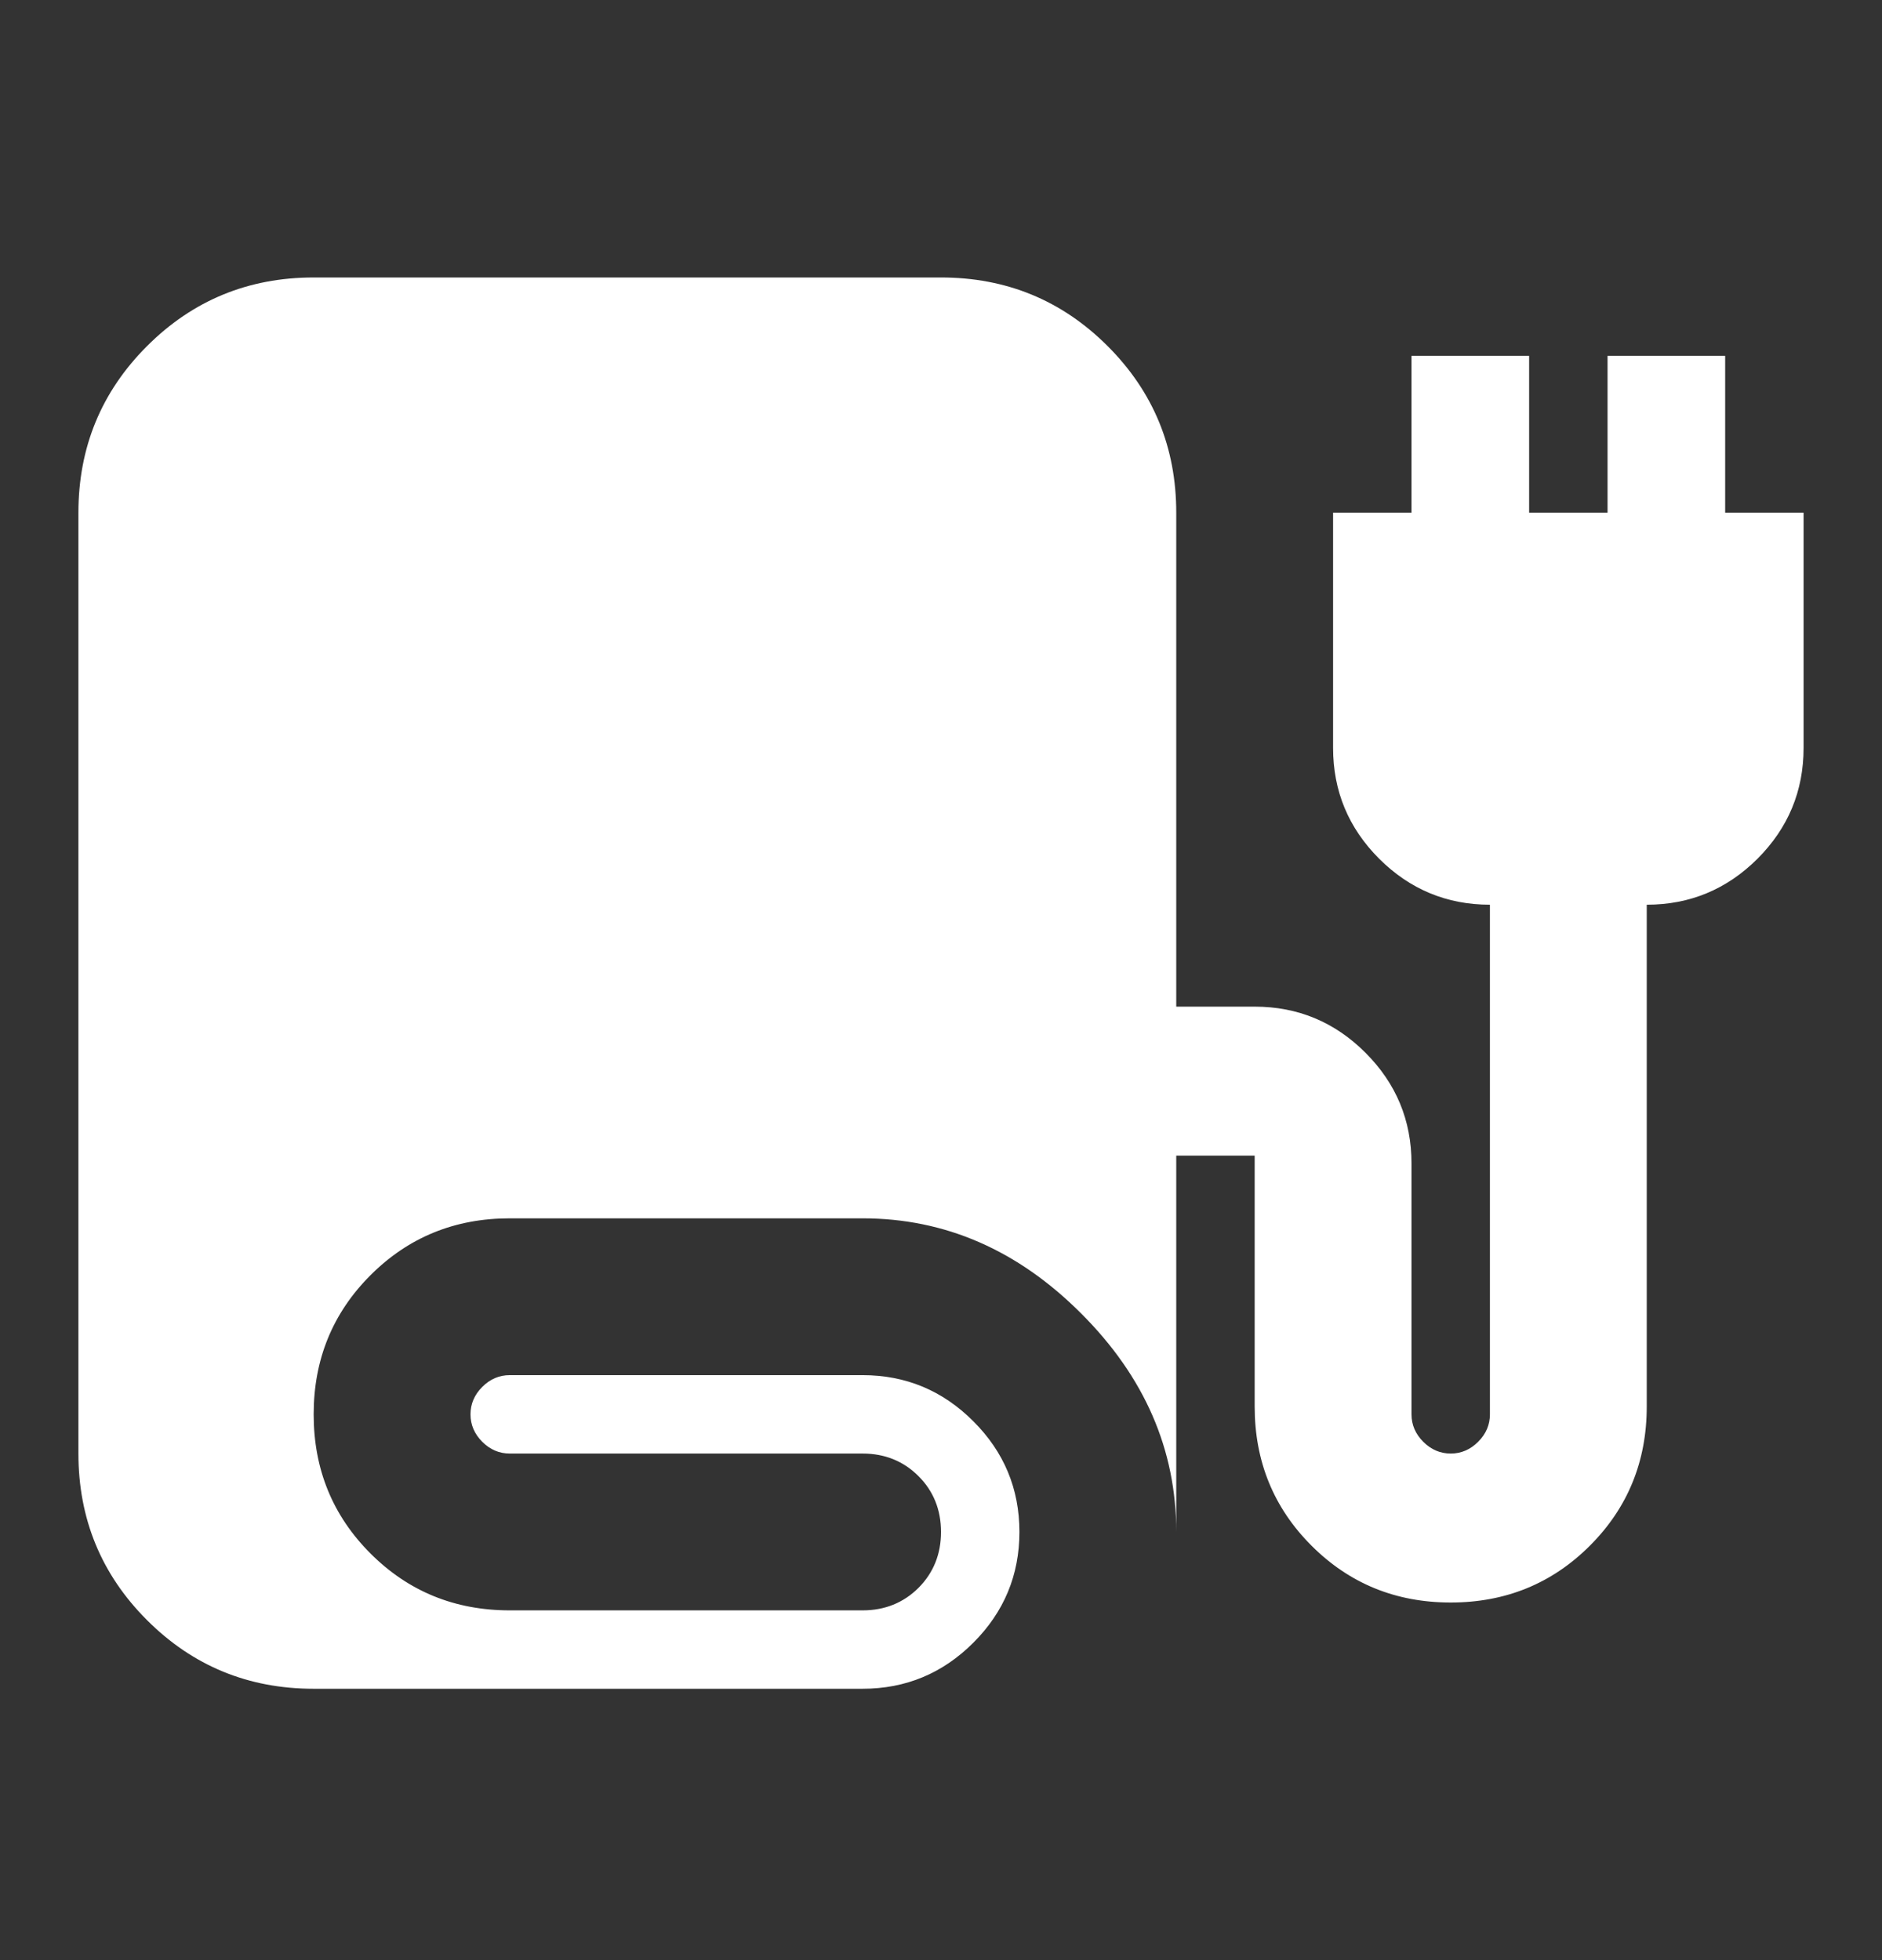 <svg width="24" height="25" viewBox="0 0 24 25" fill="none" xmlns="http://www.w3.org/2000/svg">
<rect x="0" y="0" width="24" height="25" fill="#333333" stroke="none"/>
<mask id="mask0_22387_12247" style="mask-type:alpha" maskUnits="userSpaceOnUse" x="0" y="0" width="24" height="25">
<rect y="0.539" width="24" height="24" fill="#D9D9D9"/>
</mask>
<g mask="url(#mask0_22387_12247)">
<path d="M4 21.539C3.167 21.539 2.458 21.247 1.875 20.664C1.292 20.081 1 19.372 1 18.539V6.539C1 5.706 1.292 4.997 1.875 4.414C2.458 3.831 3.167 3.539 4 3.539H12C12.833 3.539 13.542 3.831 14.125 4.414C14.708 4.997 15 5.706 15 6.539V12.839H16C16.55 12.839 17.021 13.035 17.413 13.427C17.804 13.818 18 14.289 18 14.839V18.039C18 18.172 18.05 18.289 18.15 18.389C18.25 18.489 18.367 18.539 18.5 18.539C18.633 18.539 18.75 18.489 18.85 18.389C18.95 18.289 19 18.172 19 18.039V11.539C18.45 11.539 17.979 11.343 17.587 10.952C17.196 10.56 17 10.089 17 9.539V6.539H18V4.539H19.5V6.539H20.5V4.539H22V6.539H23V9.539C23 10.089 22.804 10.56 22.413 10.952C22.021 11.343 21.55 11.539 21 11.539V17.939C21 18.639 20.758 19.231 20.275 19.714C19.792 20.197 19.2 20.439 18.5 20.439C17.8 20.439 17.208 20.197 16.725 19.714C16.242 19.231 16 18.639 16 17.939V14.739H15V19.539C15 18.489 14.596 17.56 13.787 16.752C12.979 15.943 12.05 15.539 11 15.539H6.5C5.8 15.539 5.208 15.781 4.725 16.264C4.242 16.747 4 17.339 4 18.039C4 18.739 4.242 19.331 4.725 19.814C5.208 20.297 5.8 20.539 6.5 20.539H11C11.283 20.539 11.521 20.443 11.713 20.252C11.904 20.06 12 19.822 12 19.539C12 19.256 11.904 19.018 11.713 18.827C11.521 18.635 11.283 18.539 11 18.539H6.5C6.367 18.539 6.25 18.489 6.15 18.389C6.05 18.289 6 18.172 6 18.039C6 17.906 6.05 17.789 6.15 17.689C6.25 17.589 6.367 17.539 6.5 17.539H11C11.55 17.539 12.021 17.735 12.412 18.127C12.804 18.518 13 18.989 13 19.539C13 20.089 12.804 20.56 12.412 20.952C12.021 21.343 11.55 21.539 11 21.539H4Z" fill="white"/>
</g>
</svg>
